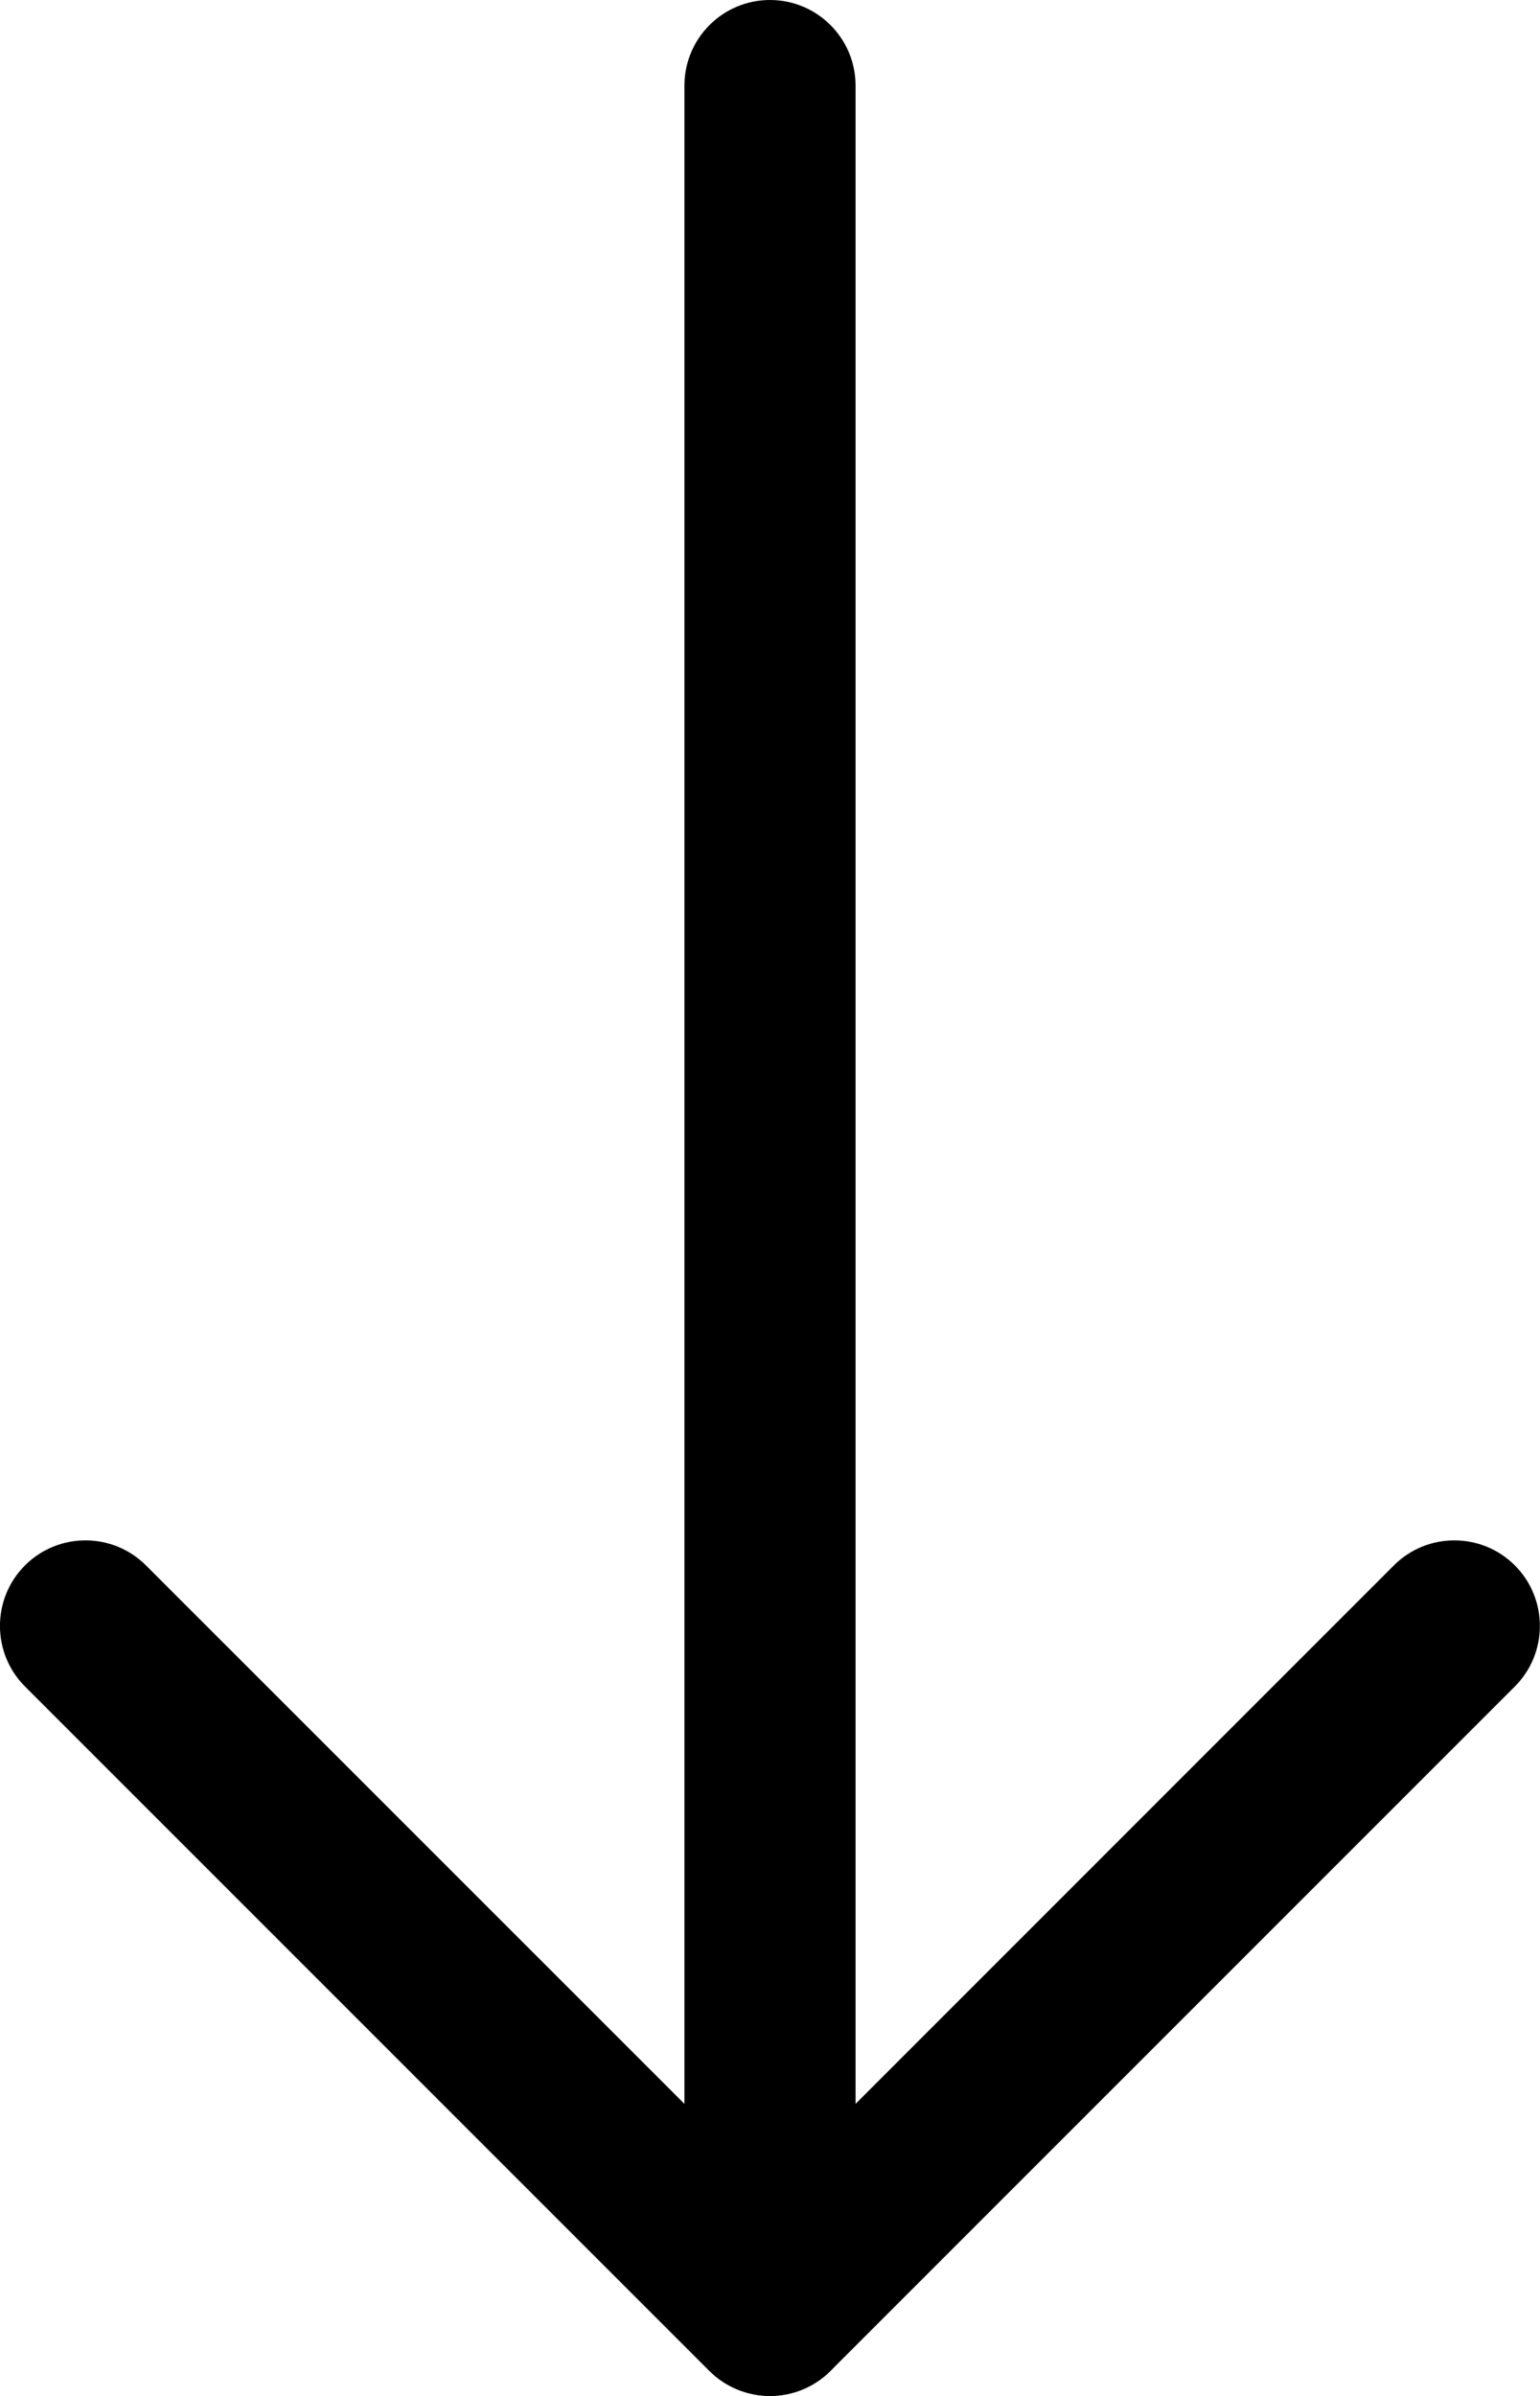 <svg width="18" height="28" viewBox="0 0 18 28" fill="none" xmlns="http://www.w3.org/2000/svg">
<path d="M9 28C8.448 28 8 27.552 8 27V1C8 0.448 8.448 0 9 0C9.552 0 10 0.448 10 1V27C10 27.552 9.552 28 9 28Z" fill="black"/>
<path d="M9 28C8.744 28 8.488 27.902 8.292 27.709L0.292 19.709C-0.098 19.319 -0.098 18.684 0.292 18.294C0.682 17.904 1.316 17.904 1.706 18.294L9 25.587L16.292 18.294C16.682 17.904 17.316 17.904 17.706 18.294C18.096 18.684 18.096 19.319 17.706 19.709L9.706 27.709C9.512 27.902 9.256 28 9 28Z" fill="black"/>
</svg>
